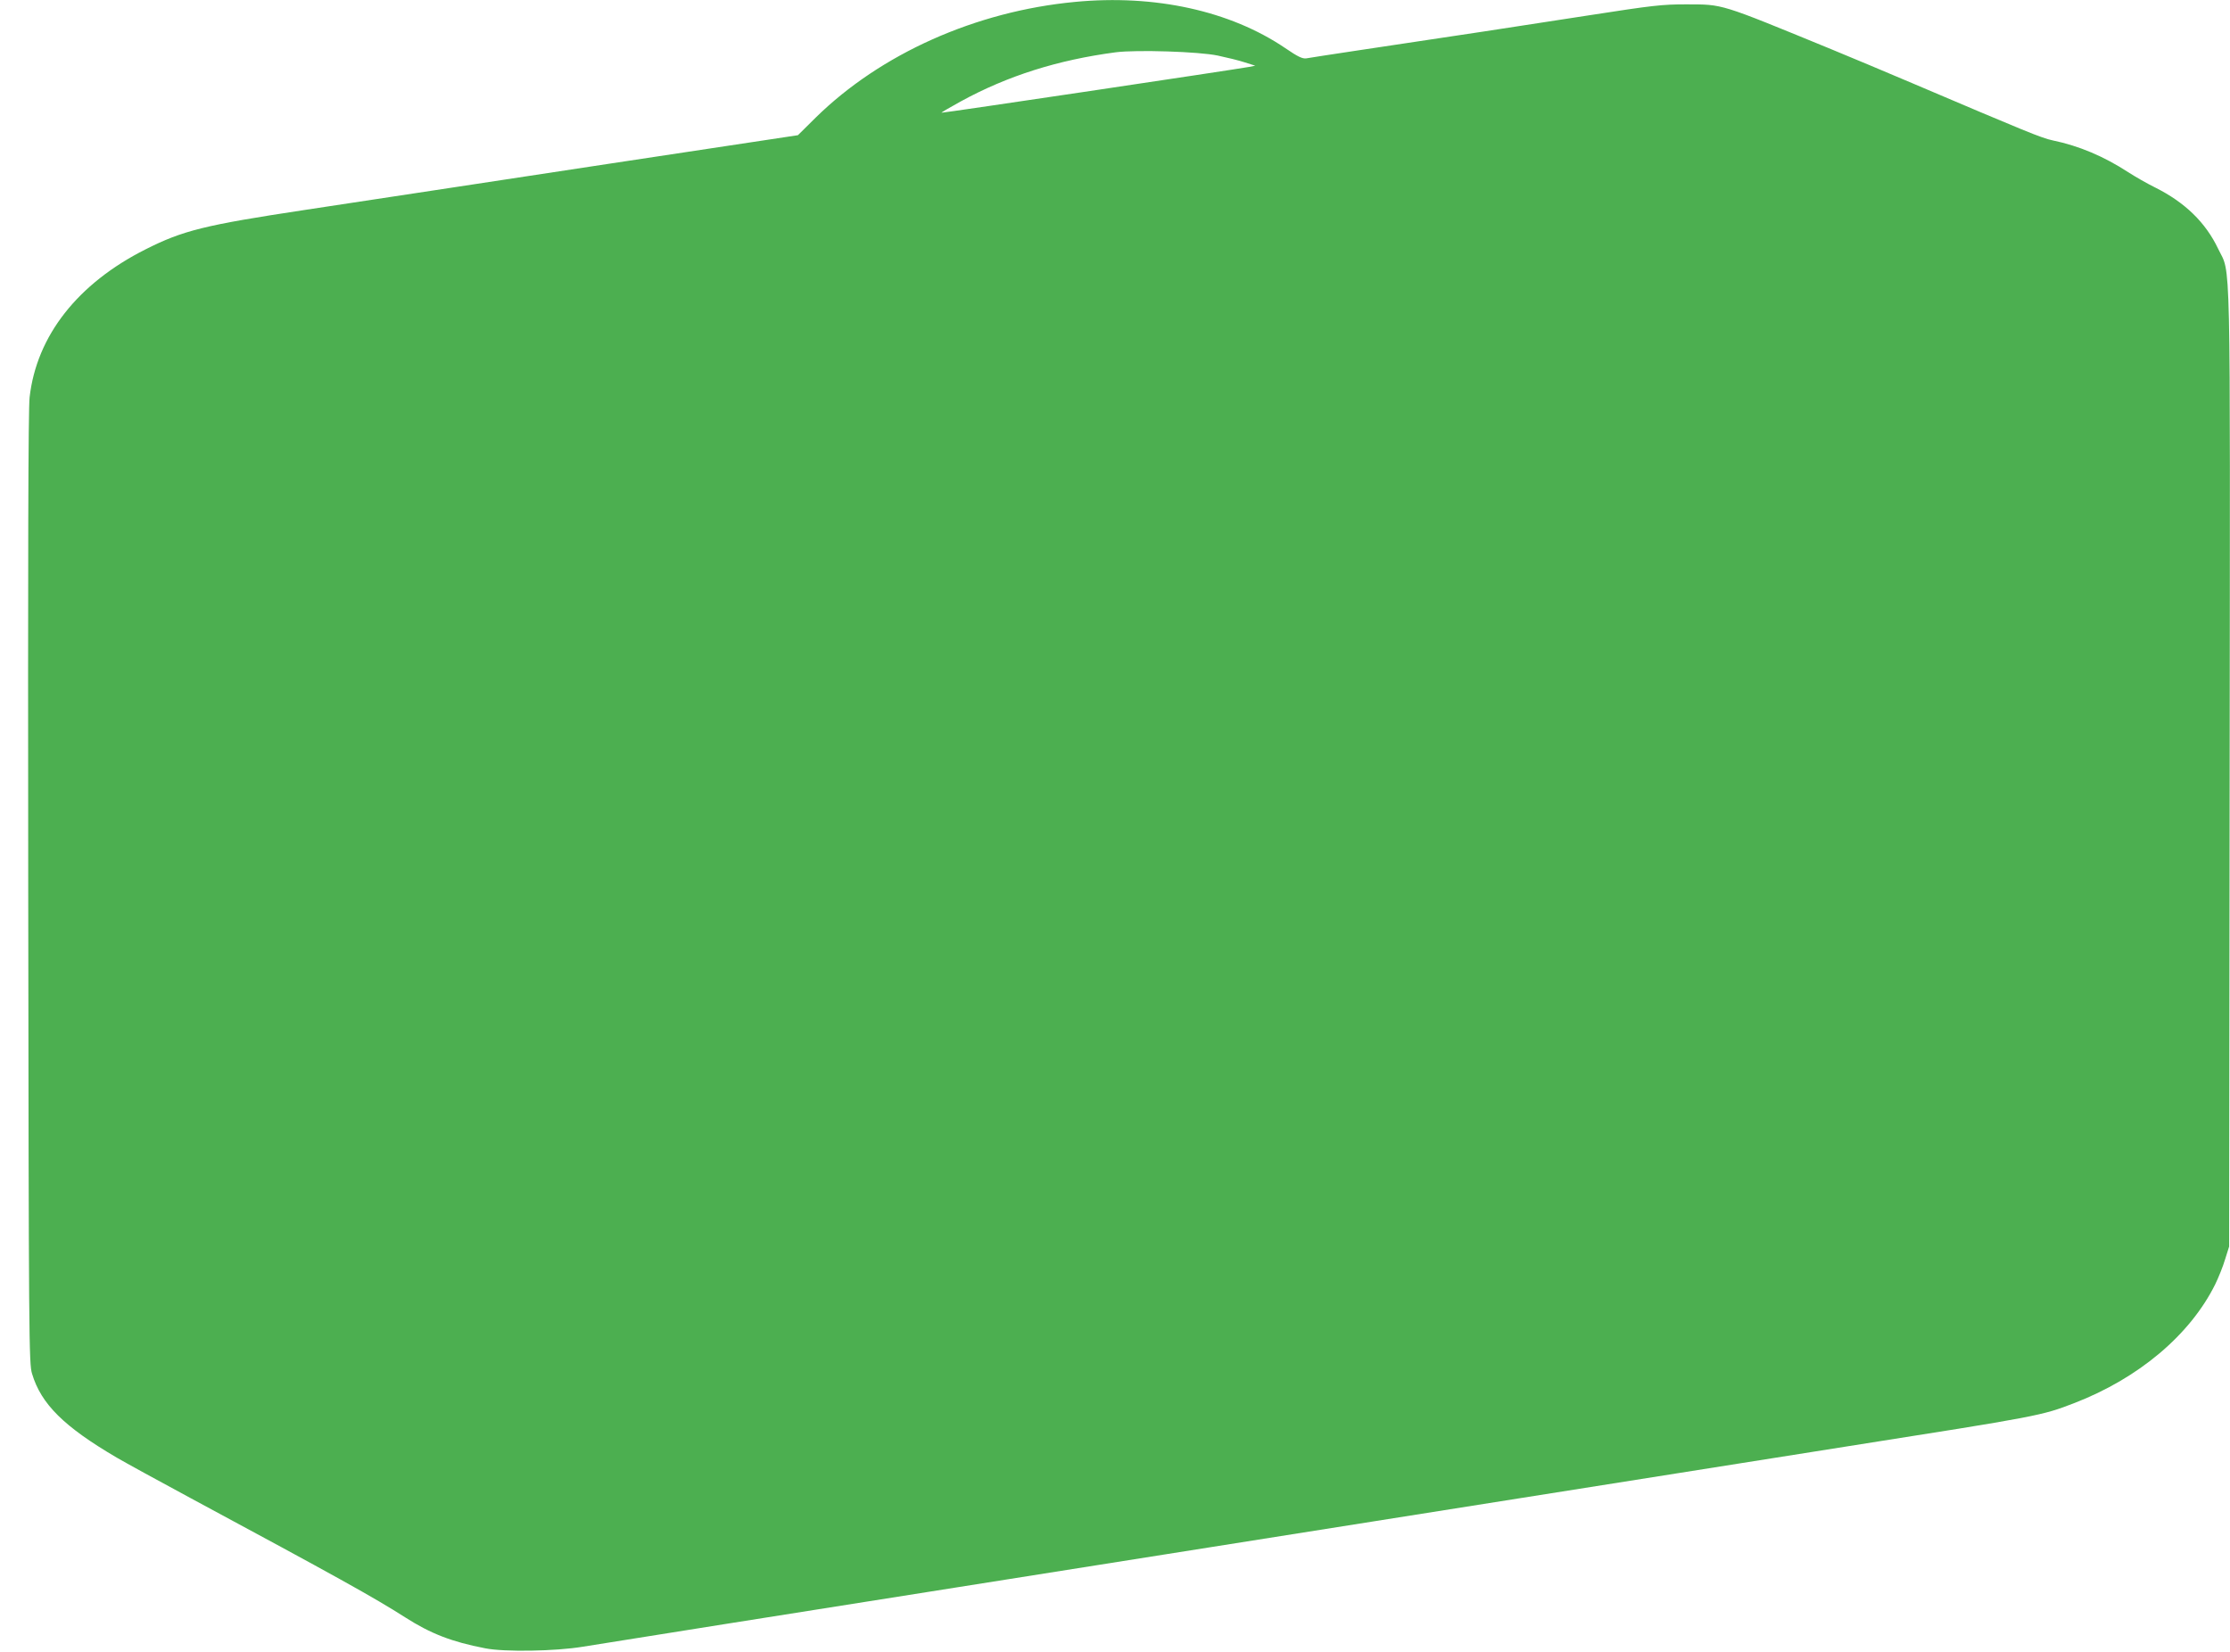 <?xml version="1.0" standalone="no"?>
<!DOCTYPE svg PUBLIC "-//W3C//DTD SVG 20010904//EN"
 "http://www.w3.org/TR/2001/REC-SVG-20010904/DTD/svg10.dtd">
<svg version="1.0" xmlns="http://www.w3.org/2000/svg"
 width="1280pt" height="948pt" viewBox="0 0 1280 948"
 preserveAspectRatio="xMidYMid meet">
<g transform="translate(0,948) scale(0.1,-0.1)"
fill="#4caf50" stroke="none">
<path d="M6170 9469 c-571 -54 -1115 -298 -1488 -664 l-102 -101 -278 -42
c-152 -23 -515 -78 -807 -122 -615 -94 -1134 -172 -1745 -265 -576 -87 -700
-118 -914 -226 -390 -196 -626 -497 -666 -849 -8 -67 -10 -904 -8 -2820 3
-2597 4 -2728 22 -2785 52 -174 183 -304 487 -482 48 -28 239 -133 425 -233
832 -448 1049 -568 1229 -683 147 -94 268 -141 460 -178 111 -22 402 -17 560
9 122 20 1324 211 2155 342 206 33 746 118 1200 190 454 72 994 157 1200 190
206 33 746 118 1200 190 454 72 1124 178 1490 236 1118 176 1128 178 1315 250
371 143 666 392 810 682 19 39 45 103 57 144 l23 73 3 2745 c3 3051 8 2827
-66 2982 -72 151 -190 266 -362 352 -47 23 -116 63 -155 88 -138 90 -282 151
-432 182 -66 14 -150 49 -808 329 -148 63 -358 151 -465 195 -648 266 -617
256 -830 257 -141 0 -192 -6 -560 -63 -390 -61 -768 -118 -1330 -202 -146 -22
-277 -42 -292 -45 -22 -3 -48 9 -121 59 -316 214 -748 309 -1207 265z m820
-308 c52 -11 122 -28 155 -39 l60 -19 -35 -7 c-81 -15 -1763 -266 -1766 -263
-2 1 47 30 109 64 270 148 559 239 892 283 120 15 476 4 585 -19z"/>
</g>
</svg>
